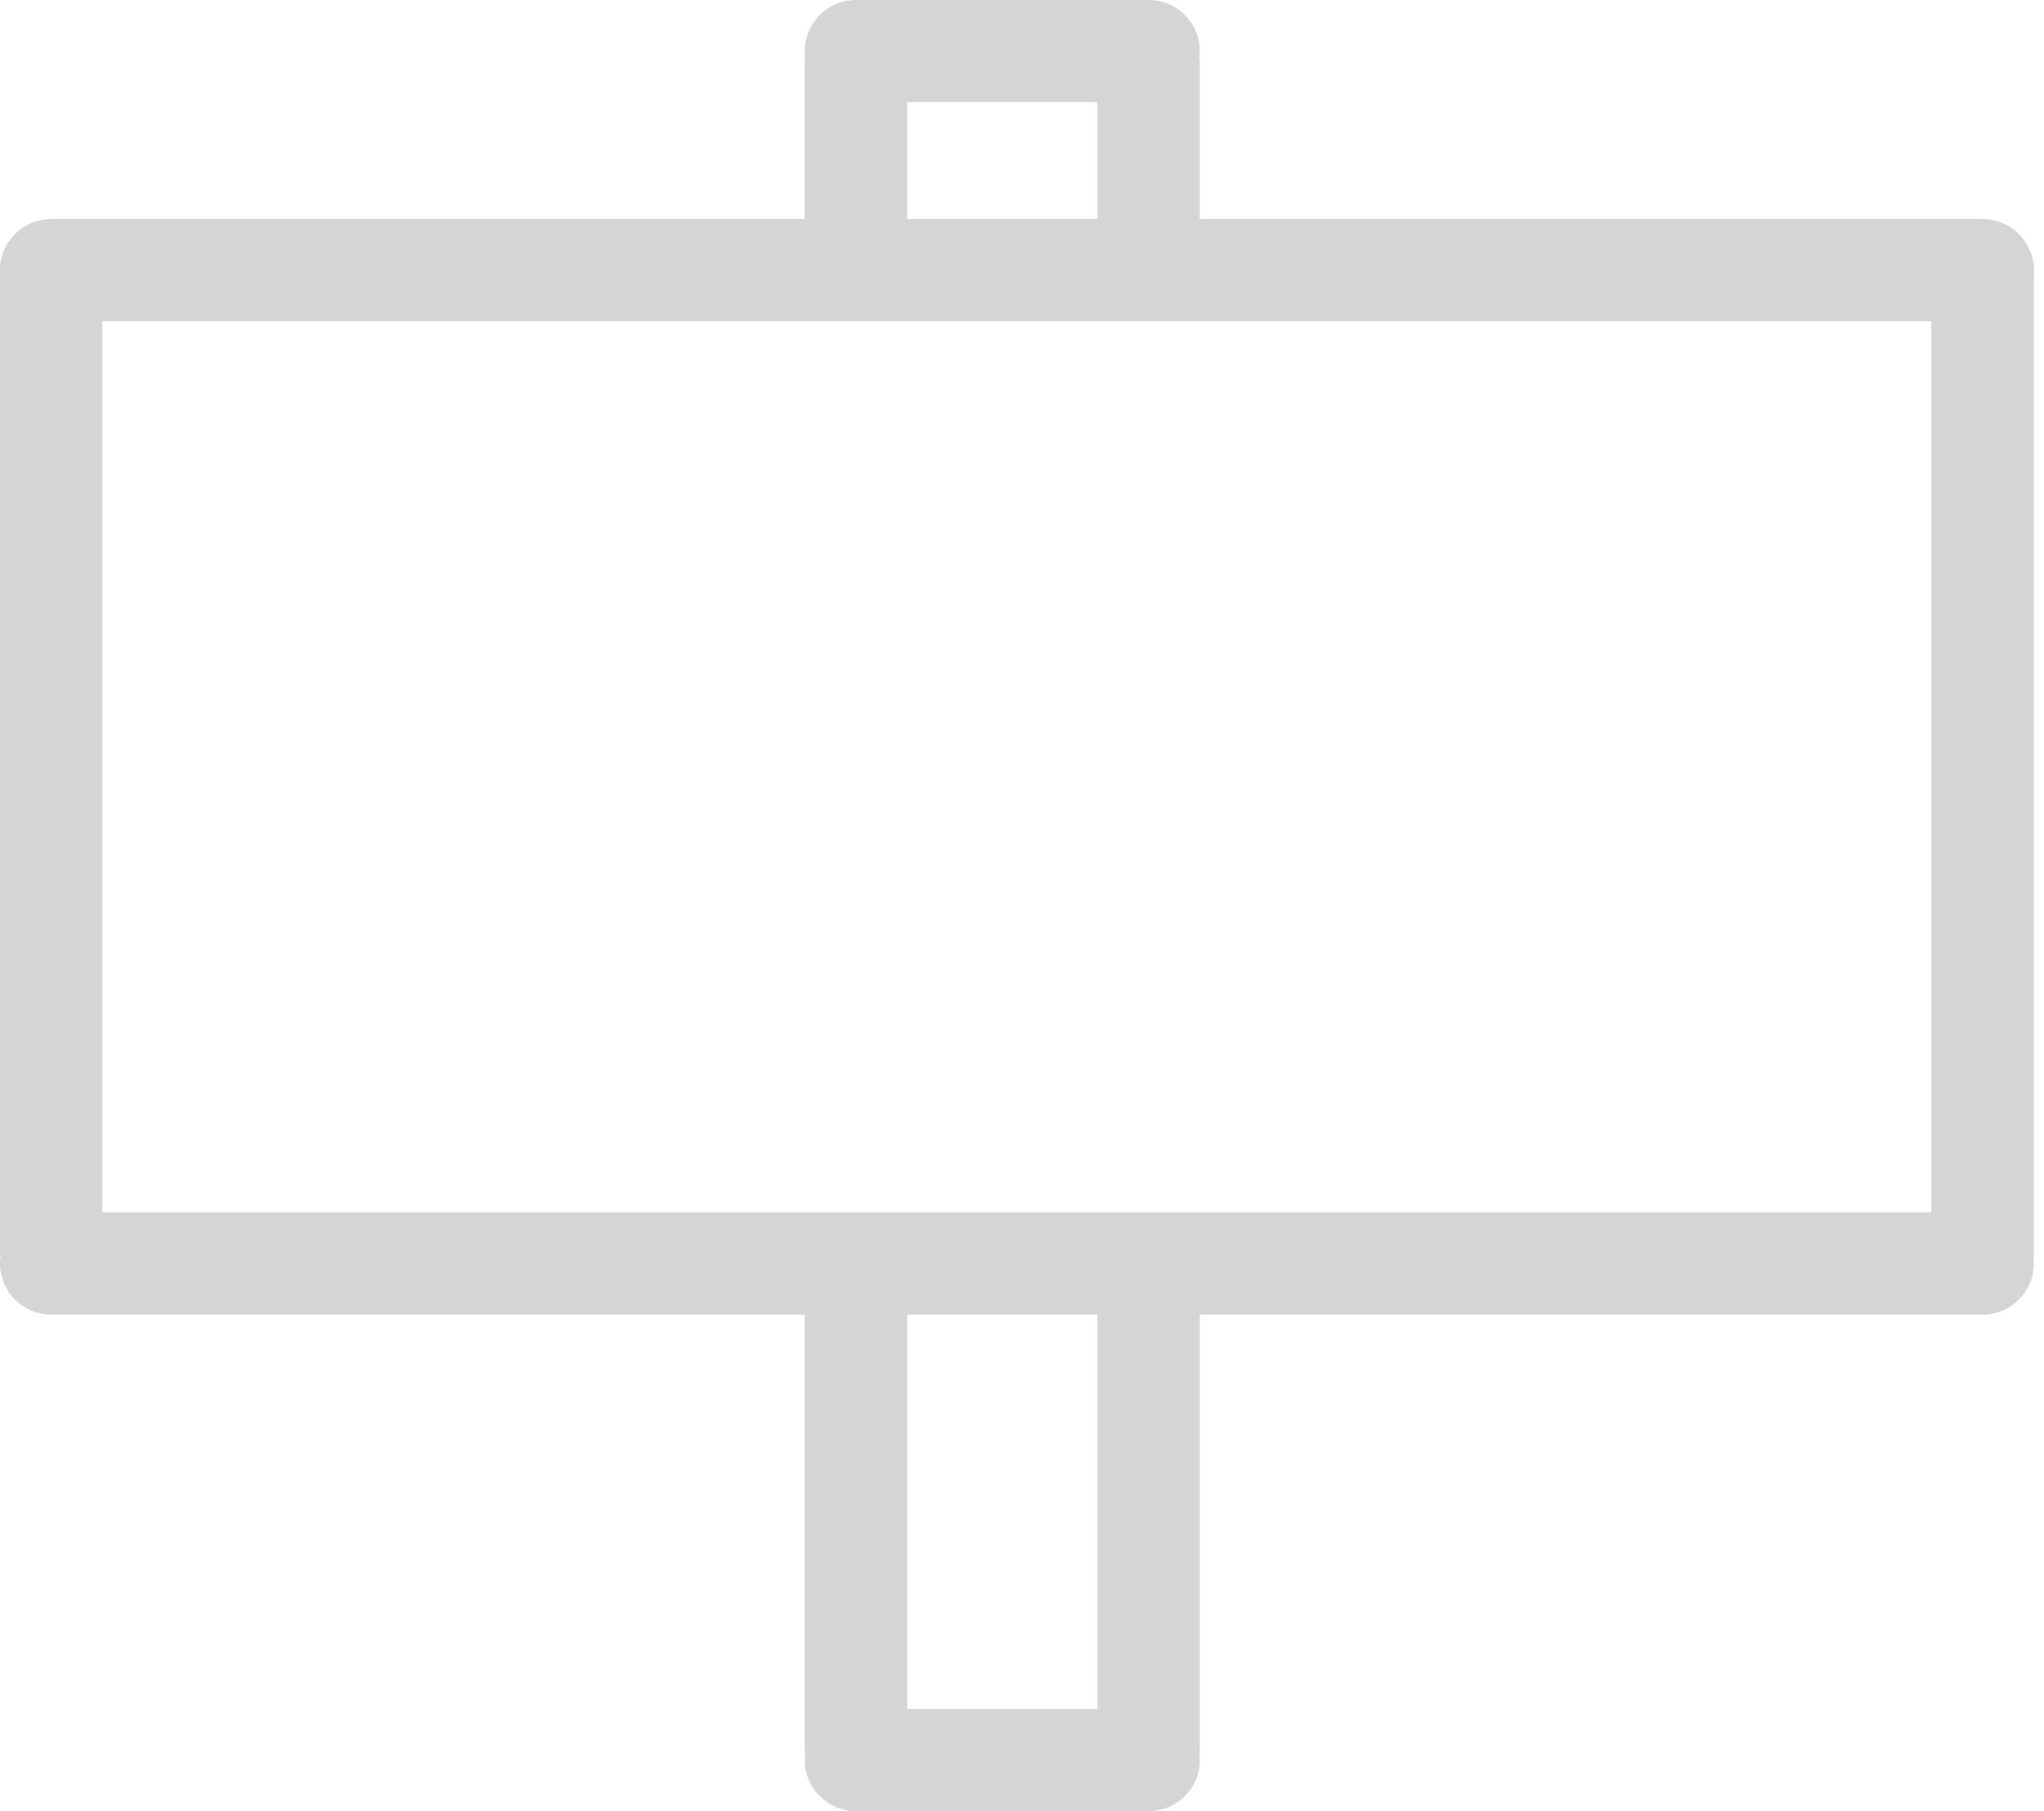 <svg width="79" height="70" viewBox="0 0 79 70" fill="none" xmlns="http://www.w3.org/2000/svg">
<path d="M31.103 49.677H35.062V67.742H31.103V49.677Z" fill="#D6D4D4"/>
<path d="M0 10.161H3.959V48.548H0V10.161Z" fill="#D6D4D4"/>
<path d="M74.648 10.161H78.607V48.548H74.648V10.161Z" fill="#D6D4D4"/>
<path d="M42.414 49.677H46.372V67.742H42.414V49.677Z" fill="#D6D4D4"/>
<path d="M33.083 70C31.99 70 31.103 69.115 31.103 68.024C31.103 66.933 31.99 66.048 33.083 66.048H44.393C45.486 66.048 46.372 66.933 46.372 68.024C46.372 69.115 45.486 70 44.393 70H33.083Z" fill="#D6D4D4"/>
<path d="M31.103 12.419H35.062V2.258H31.103V12.419Z" fill="#D6D4D4"/>
<path d="M42.414 12.419H46.372V2.258H42.414V12.419Z" fill="#D6D4D4"/>
<path d="M33.083 0C31.99 0 31.103 0.885 31.103 1.976C31.103 3.067 31.99 3.952 33.083 3.952H44.393C45.486 3.952 46.372 3.067 46.372 1.976C46.372 0.885 45.486 0 44.393 0H33.083Z" fill="#D6D4D4"/>
<path d="M1.979 50.806C0.886 50.806 0 49.922 0 48.831C0 47.739 0.886 46.855 1.979 46.855H76.628C77.721 46.855 78.607 47.739 78.607 48.831C78.607 49.922 77.721 50.806 76.628 50.806H1.979Z" fill="#D6D4D4"/>
<path d="M1.979 12.419C0.886 12.419 0 11.535 0 10.444C0 9.352 0.886 8.468 1.979 8.468H76.628C77.721 8.468 78.607 9.352 78.607 10.444C78.607 11.535 77.721 12.419 76.628 12.419H1.979Z" fill="#D6D4D4"/>
</svg>
